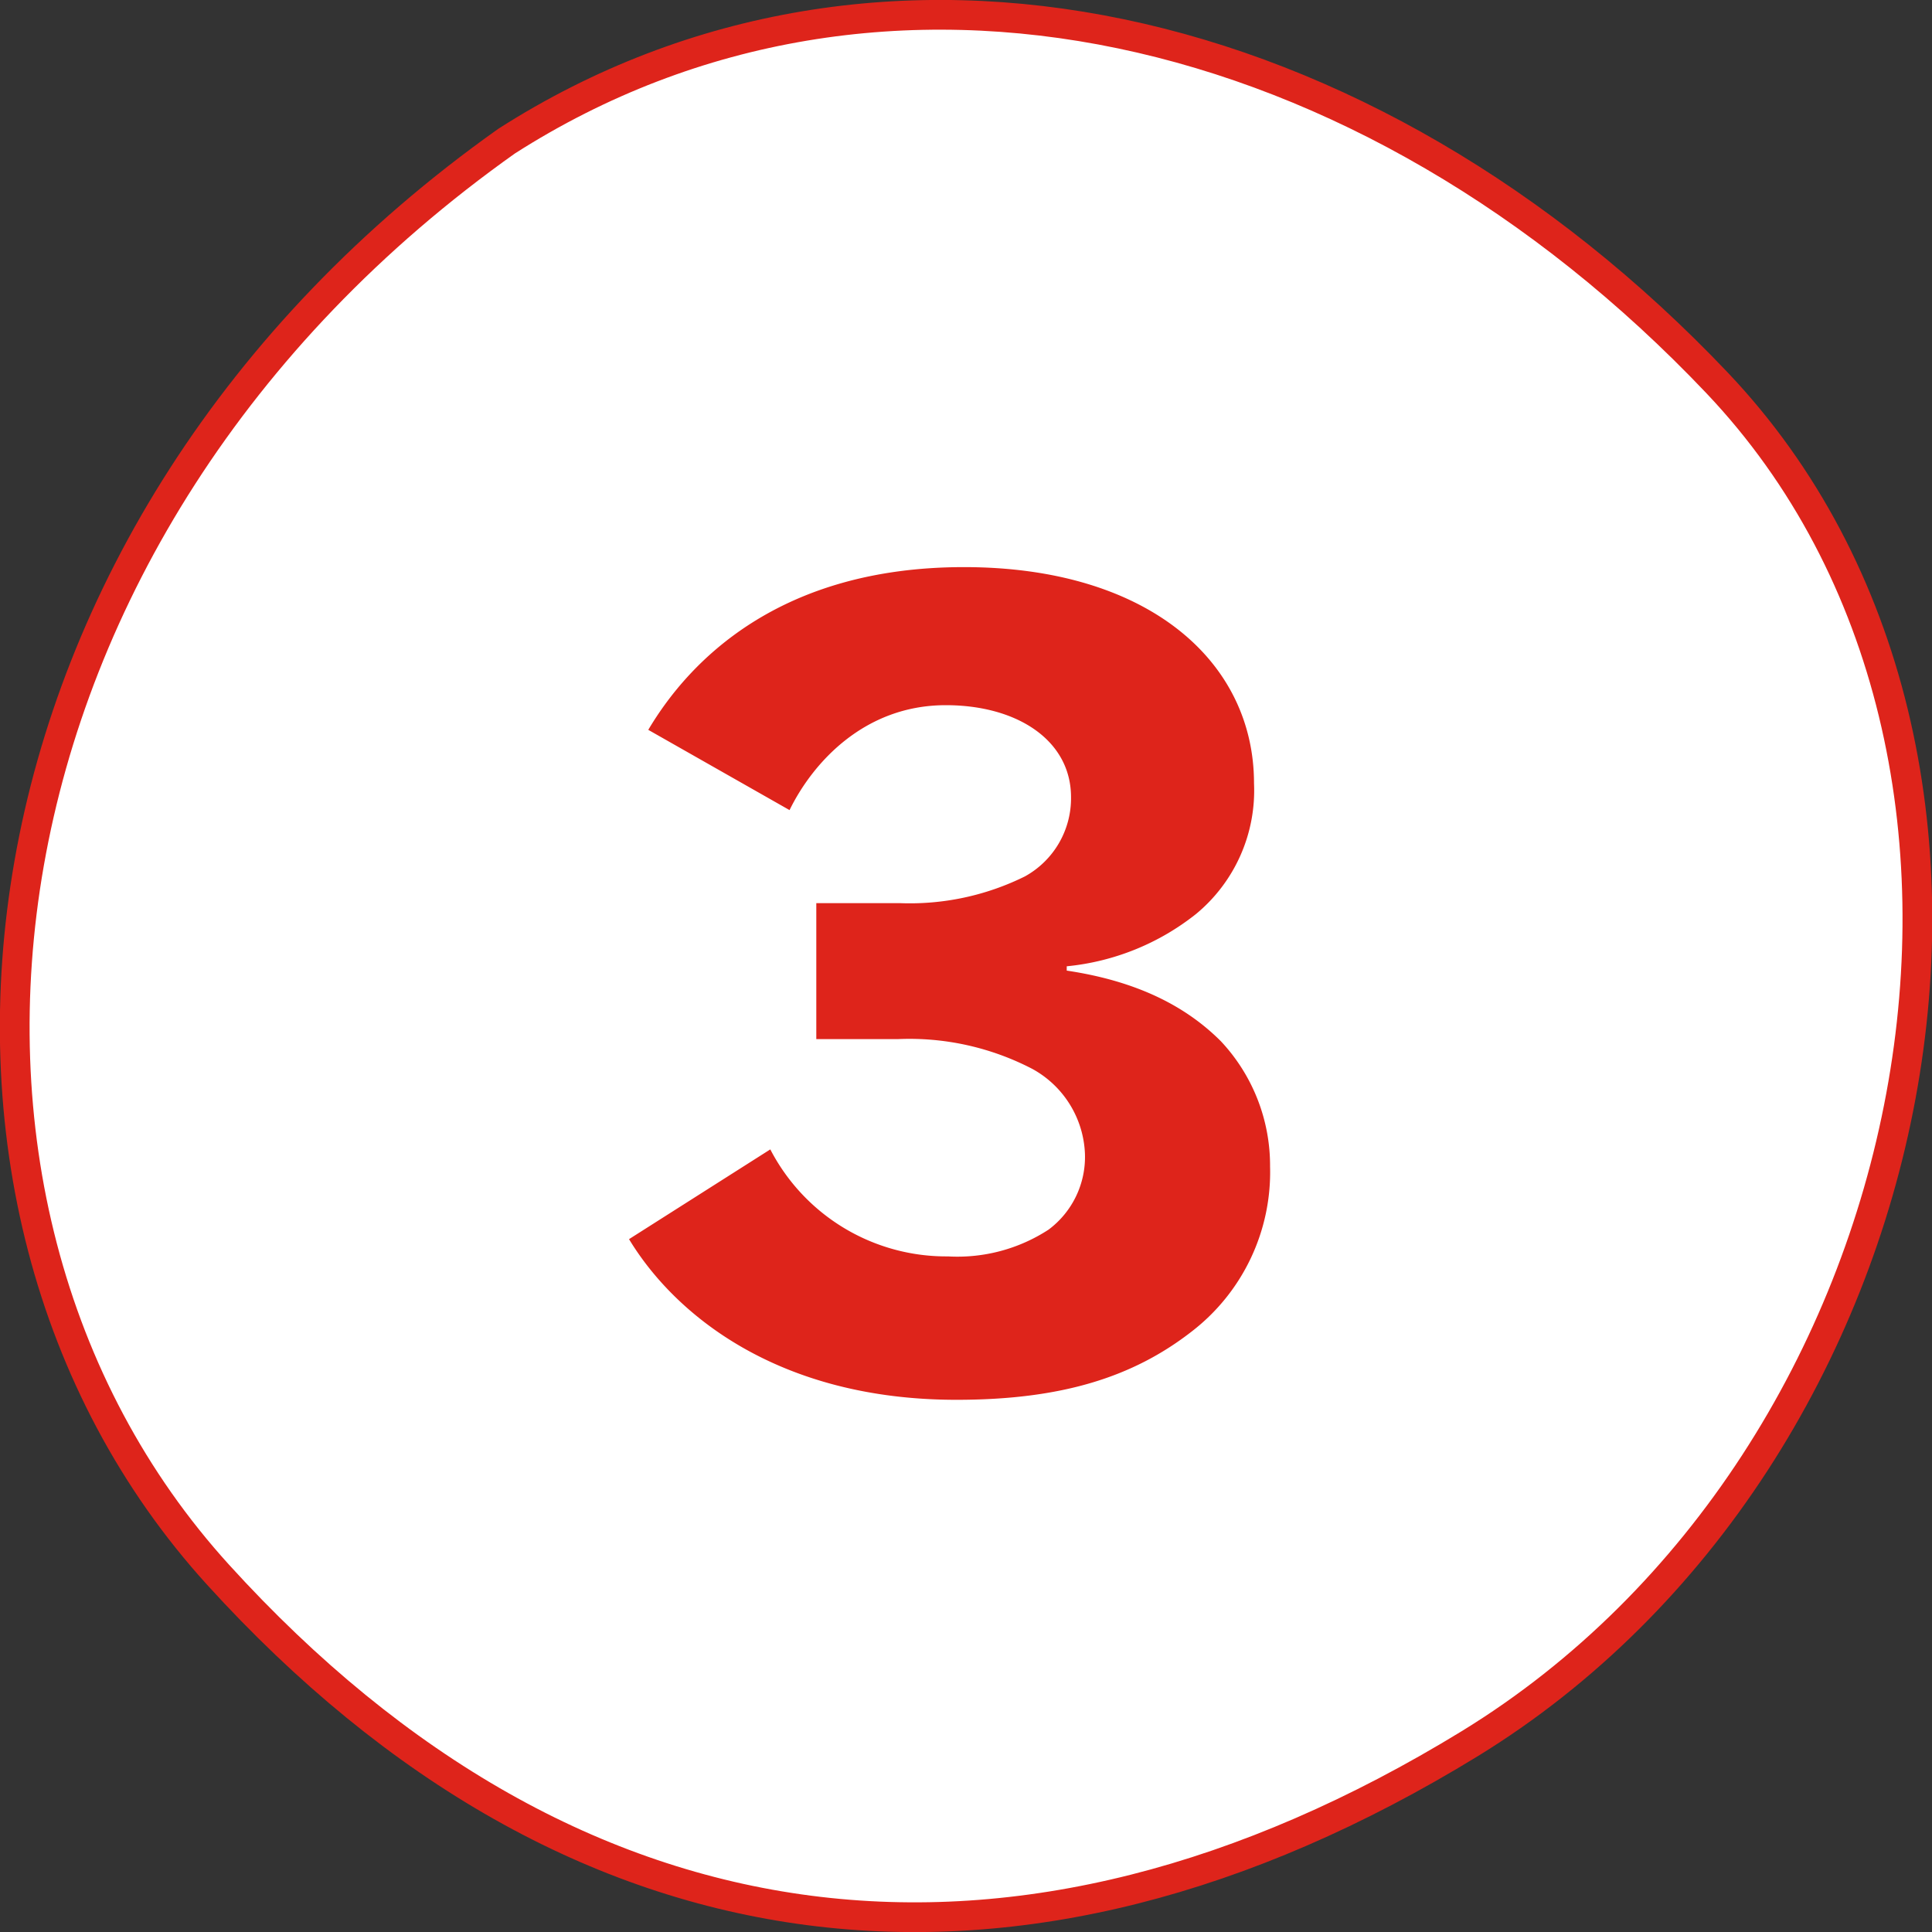 <svg id="no" xmlns="http://www.w3.org/2000/svg" width="130" height="130" viewBox="0 0 130 130">
  <rect x="0" y="0" width="130" height="130" fill="#333333" stroke="none"/>
  <defs>
    <style>
      .cls-1 {
        fill: #fff;
        stroke: #de241b;
        stroke-width: 2px;
      }

      .cls-1, .cls-2 {
        fill-rule: evenodd;
      }

      .cls-2 {
        fill: #de241b;
      }
    </style>
  </defs>
  <path id="シェイプ_773" data-name="シェイプ 773" class="cls-1" d="M118.033,7738.46c31.386-19.23,40.471-66.48,16.668-91.57-23.589-24.86-56.266-32.37-81.447-16.28-36.885,26.14-42.329,71.26-19.426,96.47C57.913,7753.58,87.717,7757.02,118.033,7738.46Z" transform="translate(-19.156 -7621.12)"/>
  <path id="_3" data-name="3" class="cls-2" d="M104.616,7699.61a12.231,12.231,0,0,0-3.312-8.43c-2.3-2.3-5.545-4.03-10.37-4.75v-0.29a16.56,16.56,0,0,0,8.713-3.53,10.778,10.778,0,0,0,3.889-8.78c0-8.21-7.129-14.55-19.515-14.55-12.458,0-18.507,6.34-21.244,10.95l9.506,5.4c1.512-3.1,4.969-7.06,10.514-7.06,4.825,0,8.426,2.38,8.426,6.19a6.005,6.005,0,0,1-3.1,5.33,17.449,17.449,0,0,1-8.425,1.8H74.083v9.15h5.473a17.914,17.914,0,0,1,9.074,2.01,6.817,6.817,0,0,1,3.529,5.69,6.1,6.1,0,0,1-2.448,5.12,11.236,11.236,0,0,1-6.769,1.8,13.33,13.33,0,0,1-11.954-7.2l-9.506,6.04c3.1,5.12,10.082,10.81,22.036,10.81,7.057,0,11.882-1.52,15.843-4.61A13.535,13.535,0,0,0,104.616,7699.61Z" transform="translate(-19.156 -7621.12)"/>
</svg>
